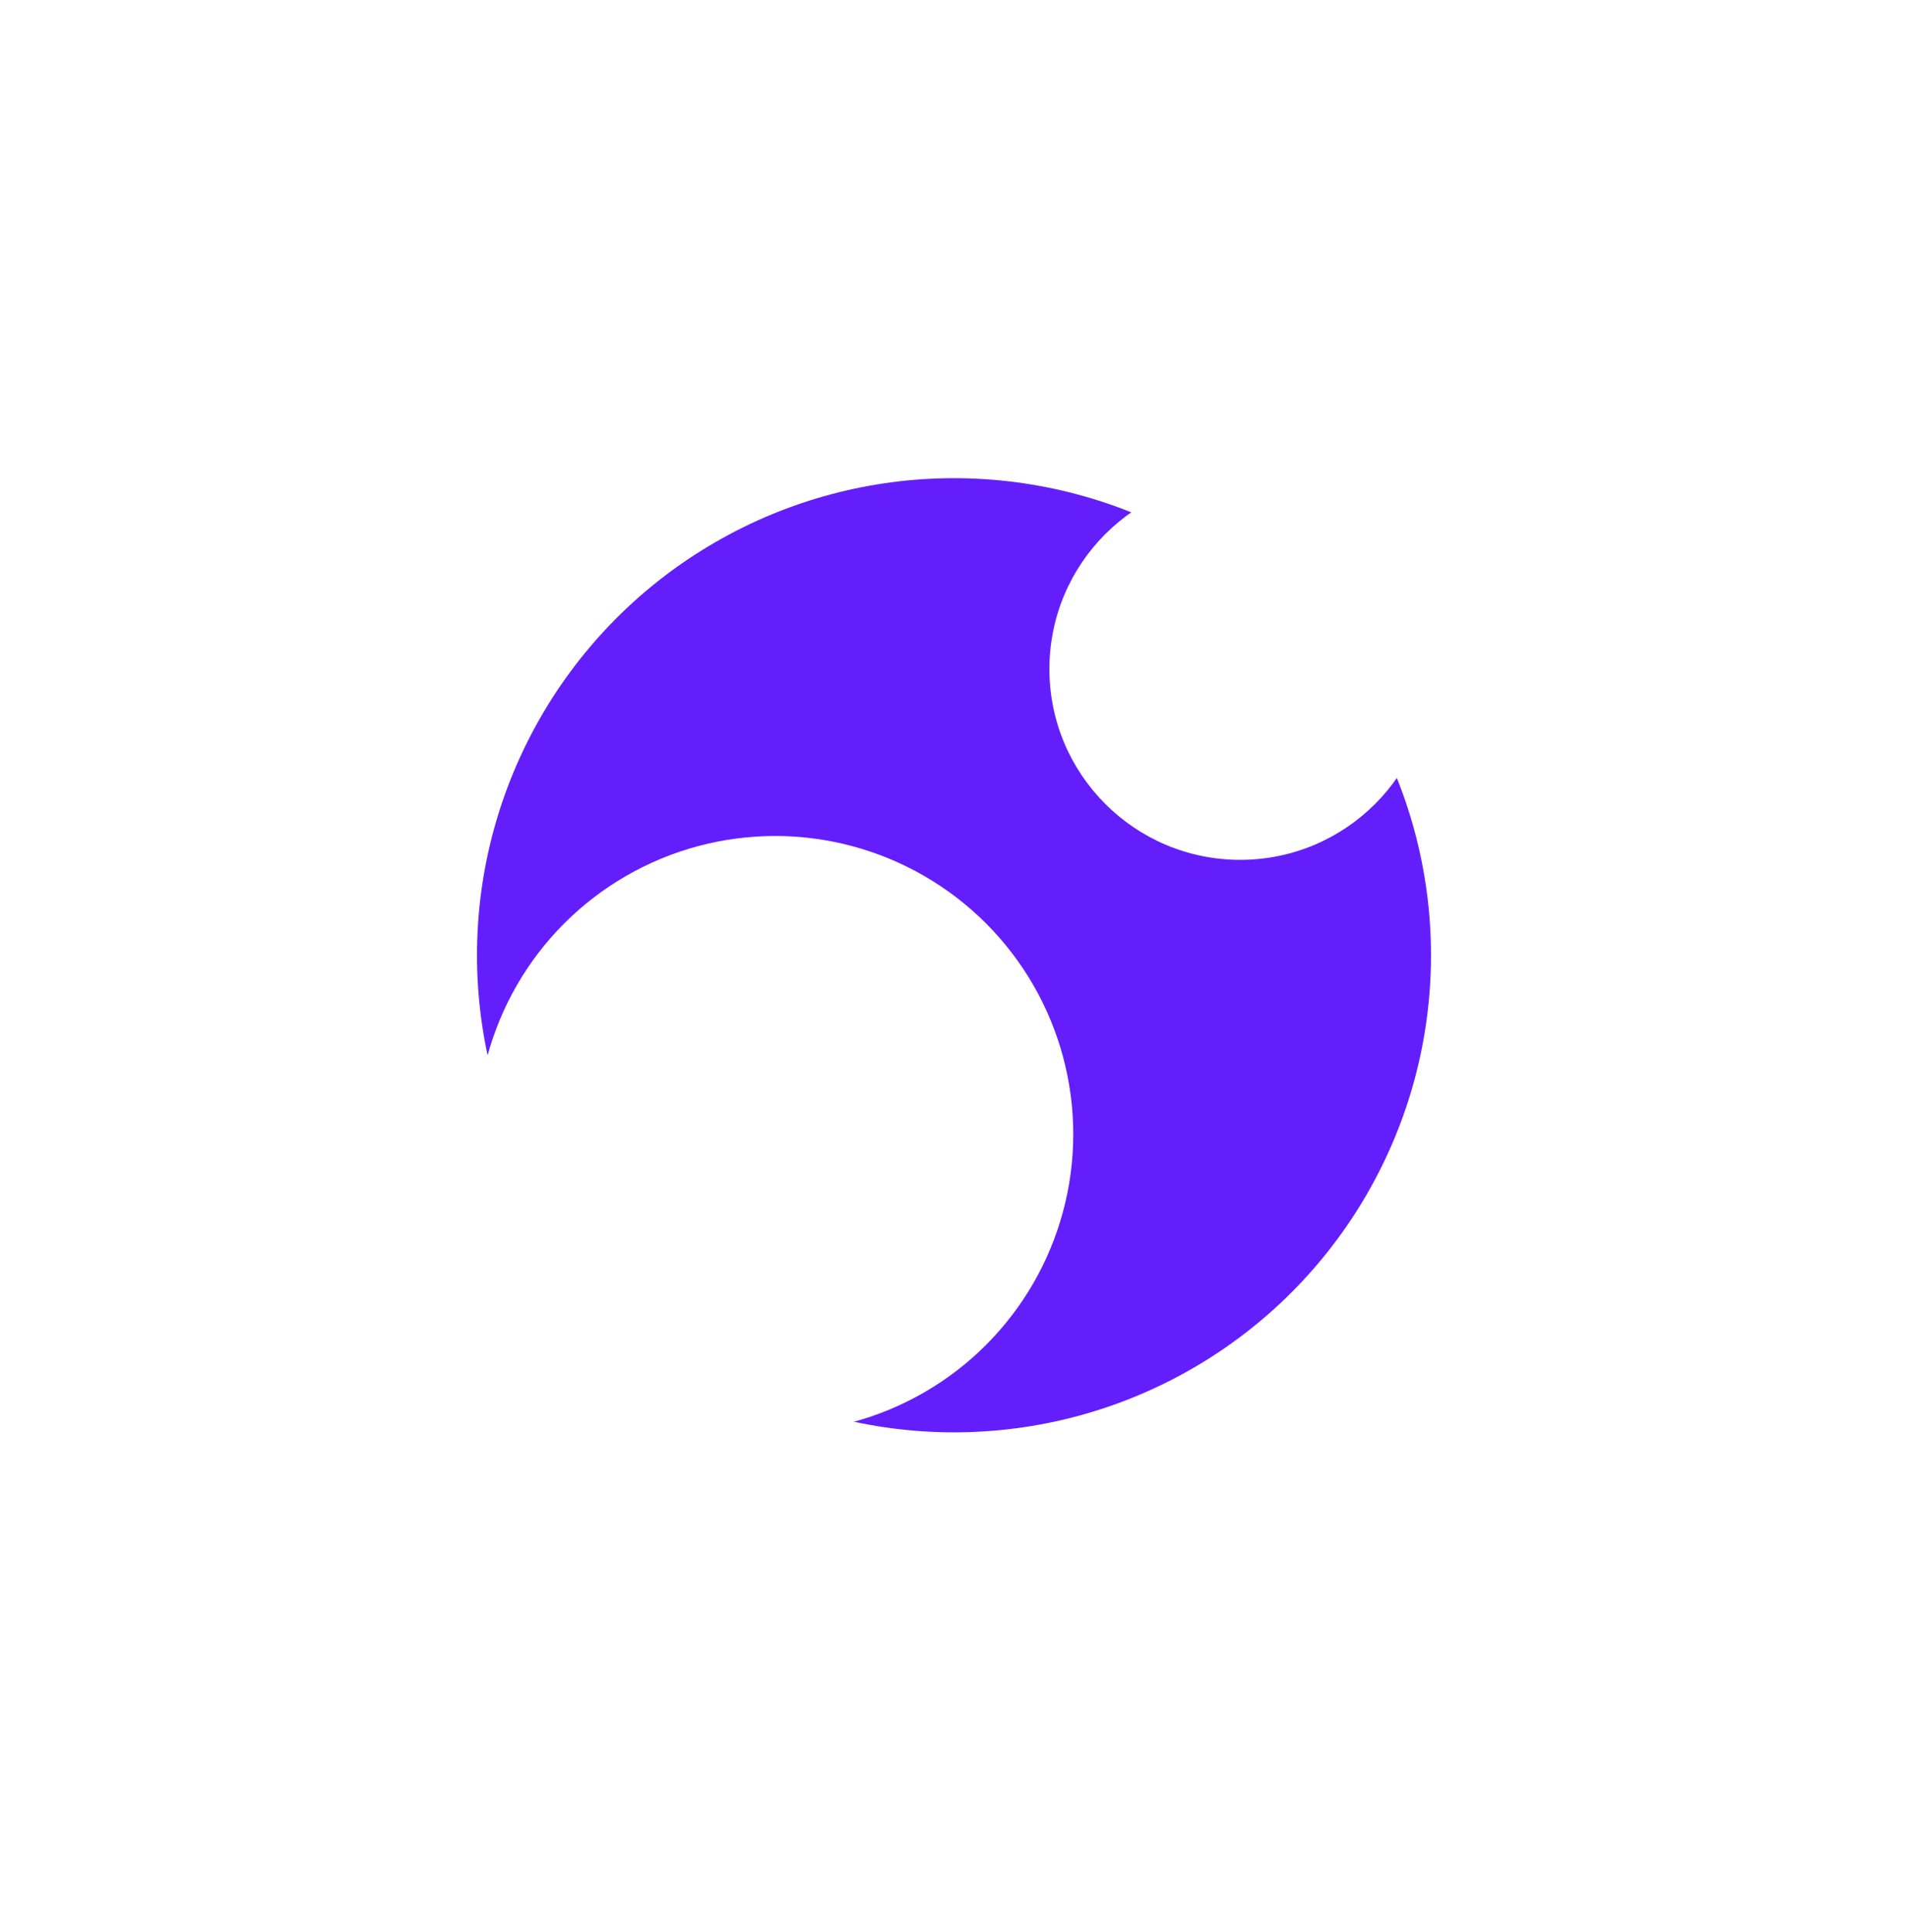 <svg width="80" height="81" viewBox="0 0 80 81" fill="none" xmlns="http://www.w3.org/2000/svg">
<g clip-path="url(#clip0_858_2726)">
<g filter="url(#filter0_f_858_2726)">
<circle cx="40" cy="40.046" r="20" fill="#641EFB"/>
</g>
<circle cx="52" cy="28.046" r="8" fill="white"/>
<circle cx="32.5" cy="47.546" r="12.5" fill="white"/>
</g>
<defs>
<filter id="filter0_f_858_2726" x="-1" y="-0.954" width="82" height="82" filterUnits="userSpaceOnUse" color-interpolation-filters="sRGB">
<feFlood flood-opacity="0" result="BackgroundImageFix"/>
<feBlend mode="normal" in="SourceGraphic" in2="BackgroundImageFix" result="shape"/>
<feGaussianBlur stdDeviation="10.5" result="effect1_foregroundBlur_858_2726"/>
</filter>
<clipPath id="clip0_858_2726">
<rect width="80" height="80" fill="white" transform="translate(0 0.046)"/>
</clipPath>
</defs>
</svg>

